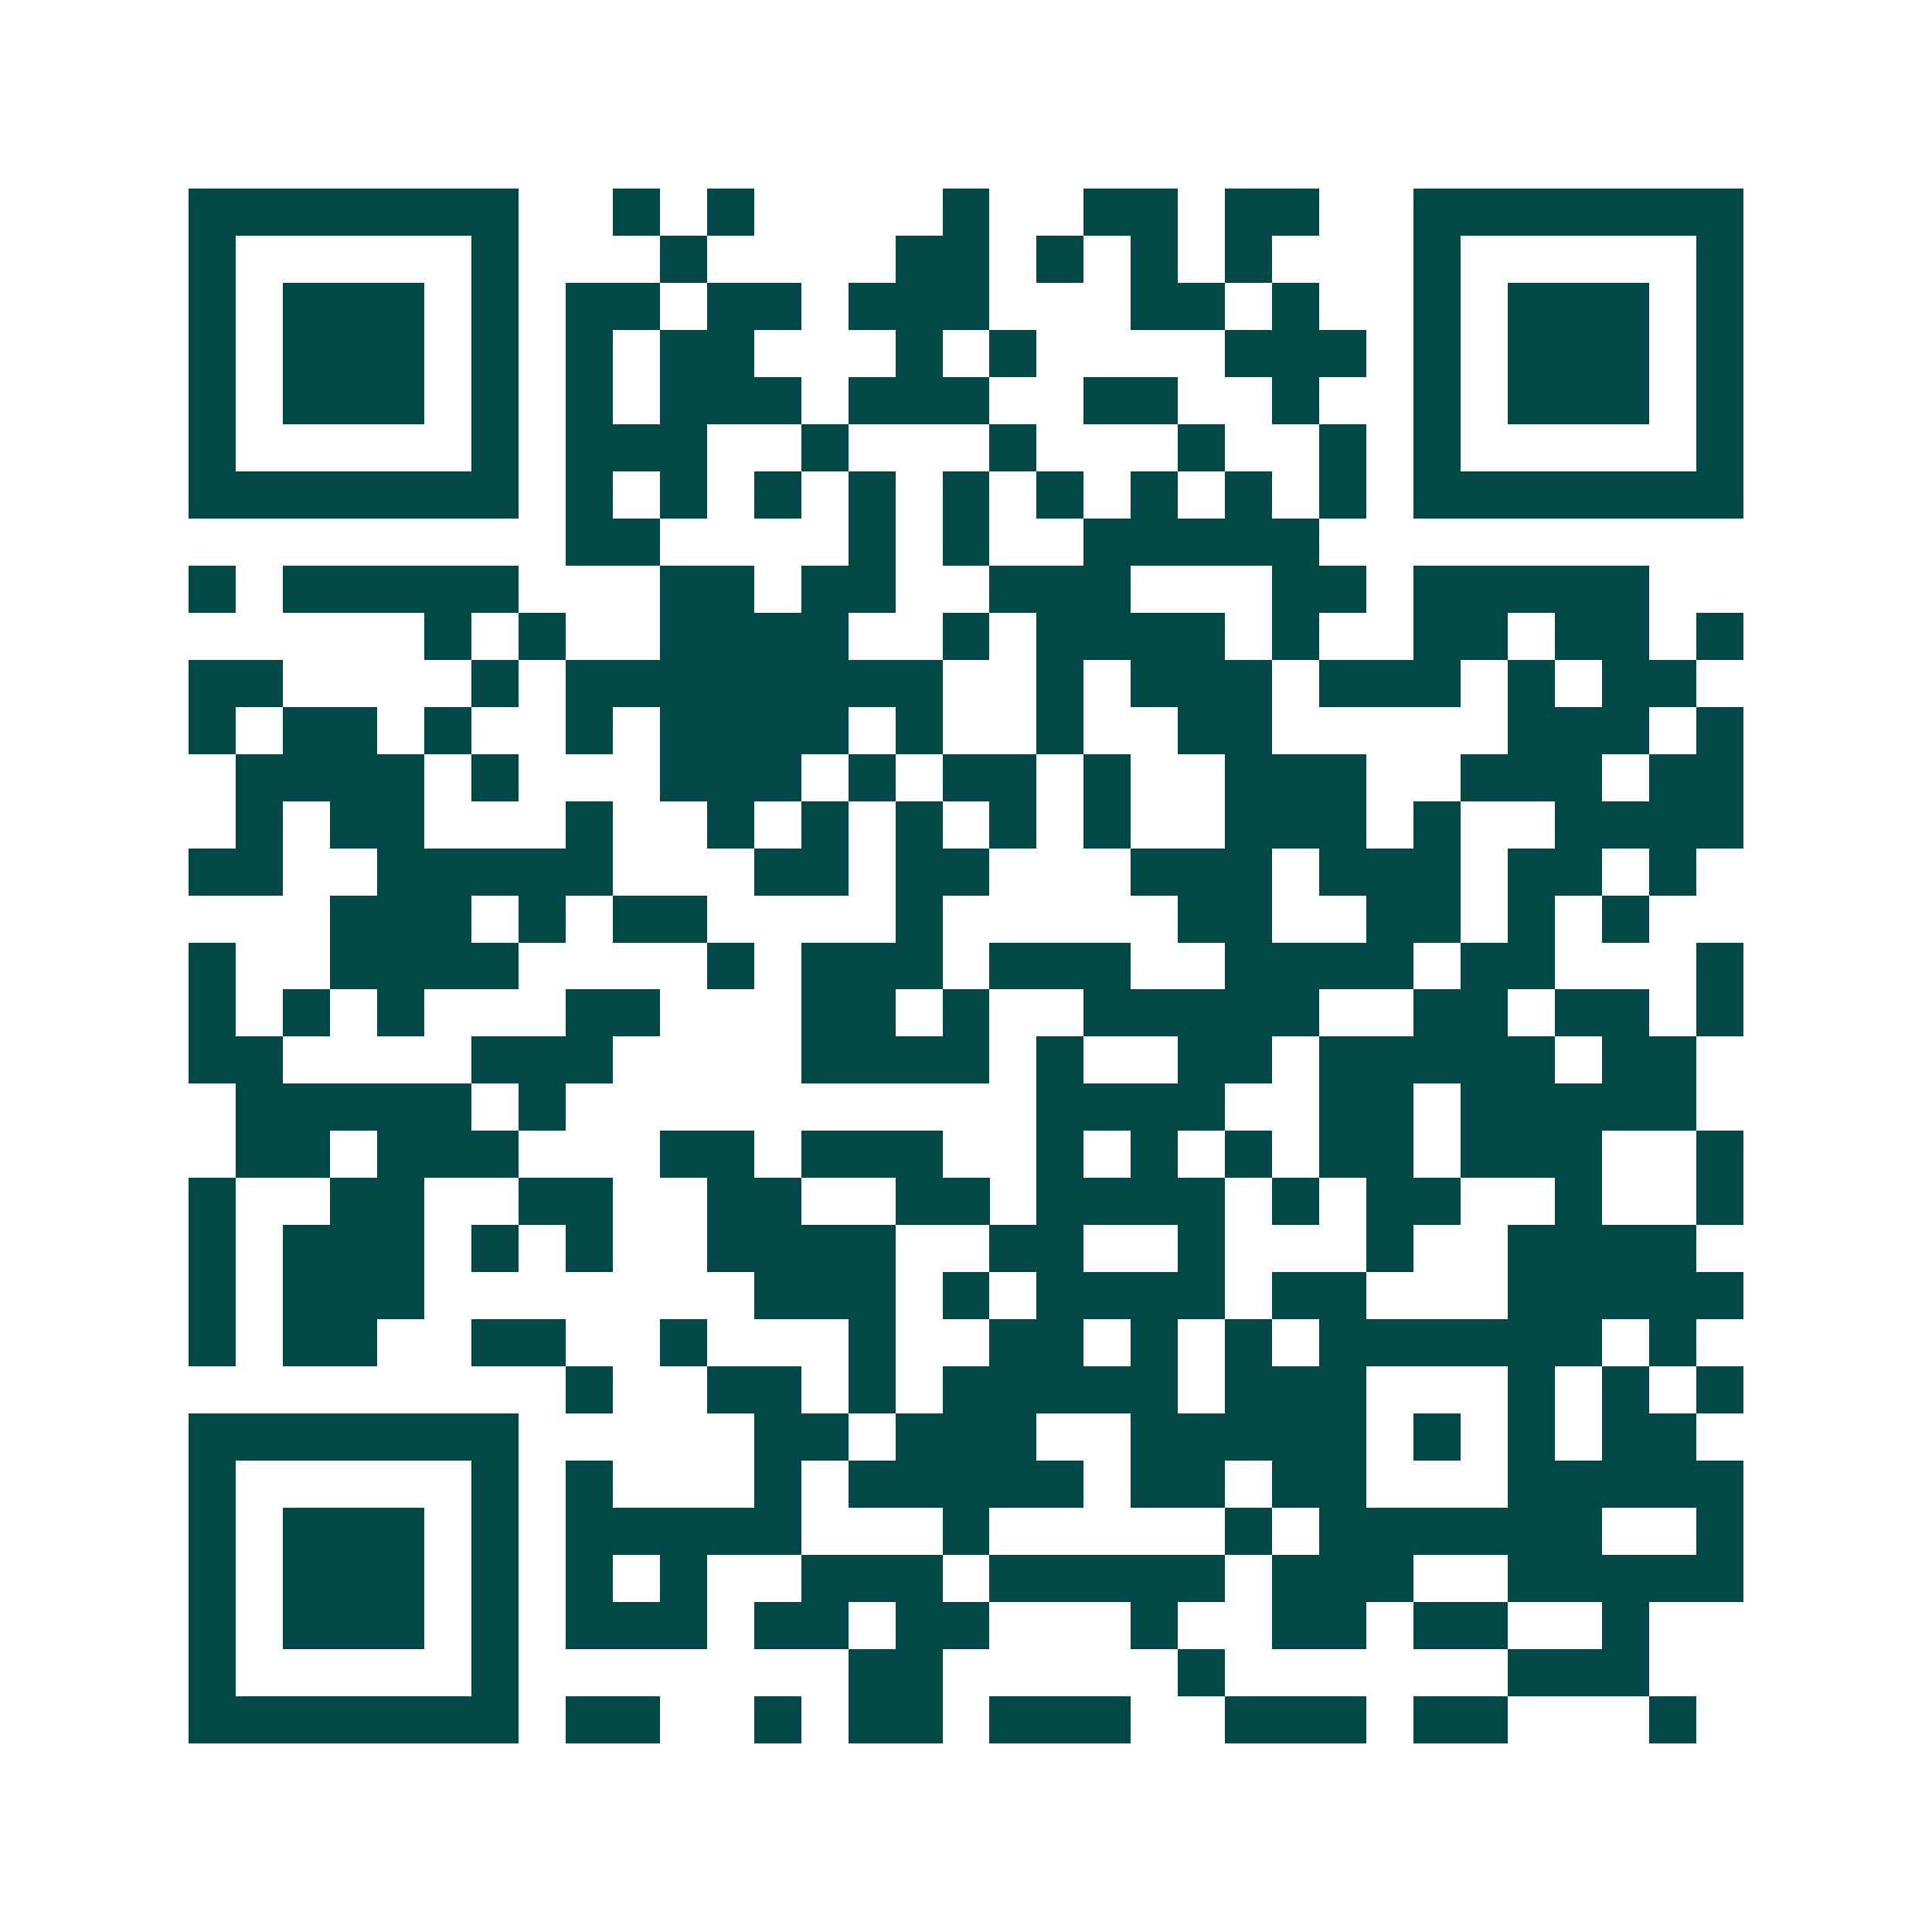 <svg xmlns="http://www.w3.org/2000/svg" width="200" height="200" viewBox="0 0 41 41" shape-rendering="crispEdges"><path fill="#ffffff" d="M0 0h41v41H0z"/><path stroke="#014847" d="M4 4.5h7m2 0h1m1 0h1m4 0h1m2 0h2m1 0h2m2 0h7M4 5.5h1m5 0h1m3 0h1m4 0h2m1 0h1m1 0h1m1 0h1m3 0h1m5 0h1M4 6.5h1m1 0h3m1 0h1m1 0h2m1 0h2m1 0h3m3 0h2m1 0h1m2 0h1m1 0h3m1 0h1M4 7.5h1m1 0h3m1 0h1m1 0h1m1 0h2m3 0h1m1 0h1m4 0h3m1 0h1m1 0h3m1 0h1M4 8.5h1m1 0h3m1 0h1m1 0h1m1 0h3m1 0h3m2 0h2m2 0h1m2 0h1m1 0h3m1 0h1M4 9.5h1m5 0h1m1 0h3m2 0h1m3 0h1m3 0h1m2 0h1m1 0h1m5 0h1M4 10.5h7m1 0h1m1 0h1m1 0h1m1 0h1m1 0h1m1 0h1m1 0h1m1 0h1m1 0h1m1 0h7M12 11.5h2m4 0h1m1 0h1m2 0h5M4 12.5h1m1 0h5m3 0h2m1 0h2m2 0h3m3 0h2m1 0h5M9 13.5h1m1 0h1m2 0h4m2 0h1m1 0h4m1 0h1m2 0h2m1 0h2m1 0h1M4 14.5h2m4 0h1m1 0h8m2 0h1m1 0h3m1 0h3m1 0h1m1 0h2M4 15.5h1m1 0h2m1 0h1m2 0h1m1 0h4m1 0h1m2 0h1m2 0h2m5 0h3m1 0h1M5 16.5h4m1 0h1m3 0h3m1 0h1m1 0h2m1 0h1m2 0h3m2 0h3m1 0h2M5 17.5h1m1 0h2m3 0h1m2 0h1m1 0h1m1 0h1m1 0h1m1 0h1m2 0h3m1 0h1m2 0h4M4 18.5h2m2 0h5m3 0h2m1 0h2m3 0h3m1 0h3m1 0h2m1 0h1M7 19.5h3m1 0h1m1 0h2m4 0h1m5 0h2m2 0h2m1 0h1m1 0h1M4 20.5h1m2 0h4m4 0h1m1 0h3m1 0h3m2 0h4m1 0h2m3 0h1M4 21.5h1m1 0h1m1 0h1m3 0h2m3 0h2m1 0h1m2 0h5m2 0h2m1 0h2m1 0h1M4 22.5h2m4 0h3m4 0h4m1 0h1m2 0h2m1 0h5m1 0h2M5 23.5h5m1 0h1m10 0h4m2 0h2m1 0h5M5 24.5h2m1 0h3m3 0h2m1 0h3m2 0h1m1 0h1m1 0h1m1 0h2m1 0h3m2 0h1M4 25.5h1m2 0h2m2 0h2m2 0h2m2 0h2m1 0h4m1 0h1m1 0h2m2 0h1m2 0h1M4 26.5h1m1 0h3m1 0h1m1 0h1m2 0h4m2 0h2m2 0h1m3 0h1m2 0h4M4 27.5h1m1 0h3m7 0h3m1 0h1m1 0h4m1 0h2m3 0h5M4 28.5h1m1 0h2m2 0h2m2 0h1m3 0h1m2 0h2m1 0h1m1 0h1m1 0h6m1 0h1M12 29.5h1m2 0h2m1 0h1m1 0h5m1 0h3m3 0h1m1 0h1m1 0h1M4 30.5h7m5 0h2m1 0h3m2 0h5m1 0h1m1 0h1m1 0h2M4 31.5h1m5 0h1m1 0h1m3 0h1m1 0h5m1 0h2m1 0h2m3 0h5M4 32.5h1m1 0h3m1 0h1m1 0h5m3 0h1m5 0h1m1 0h6m2 0h1M4 33.5h1m1 0h3m1 0h1m1 0h1m1 0h1m2 0h3m1 0h5m1 0h3m2 0h5M4 34.5h1m1 0h3m1 0h1m1 0h3m1 0h2m1 0h2m3 0h1m2 0h2m1 0h2m2 0h1M4 35.5h1m5 0h1m7 0h2m5 0h1m6 0h3M4 36.5h7m1 0h2m2 0h1m1 0h2m1 0h3m2 0h3m1 0h2m3 0h1"/></svg>
